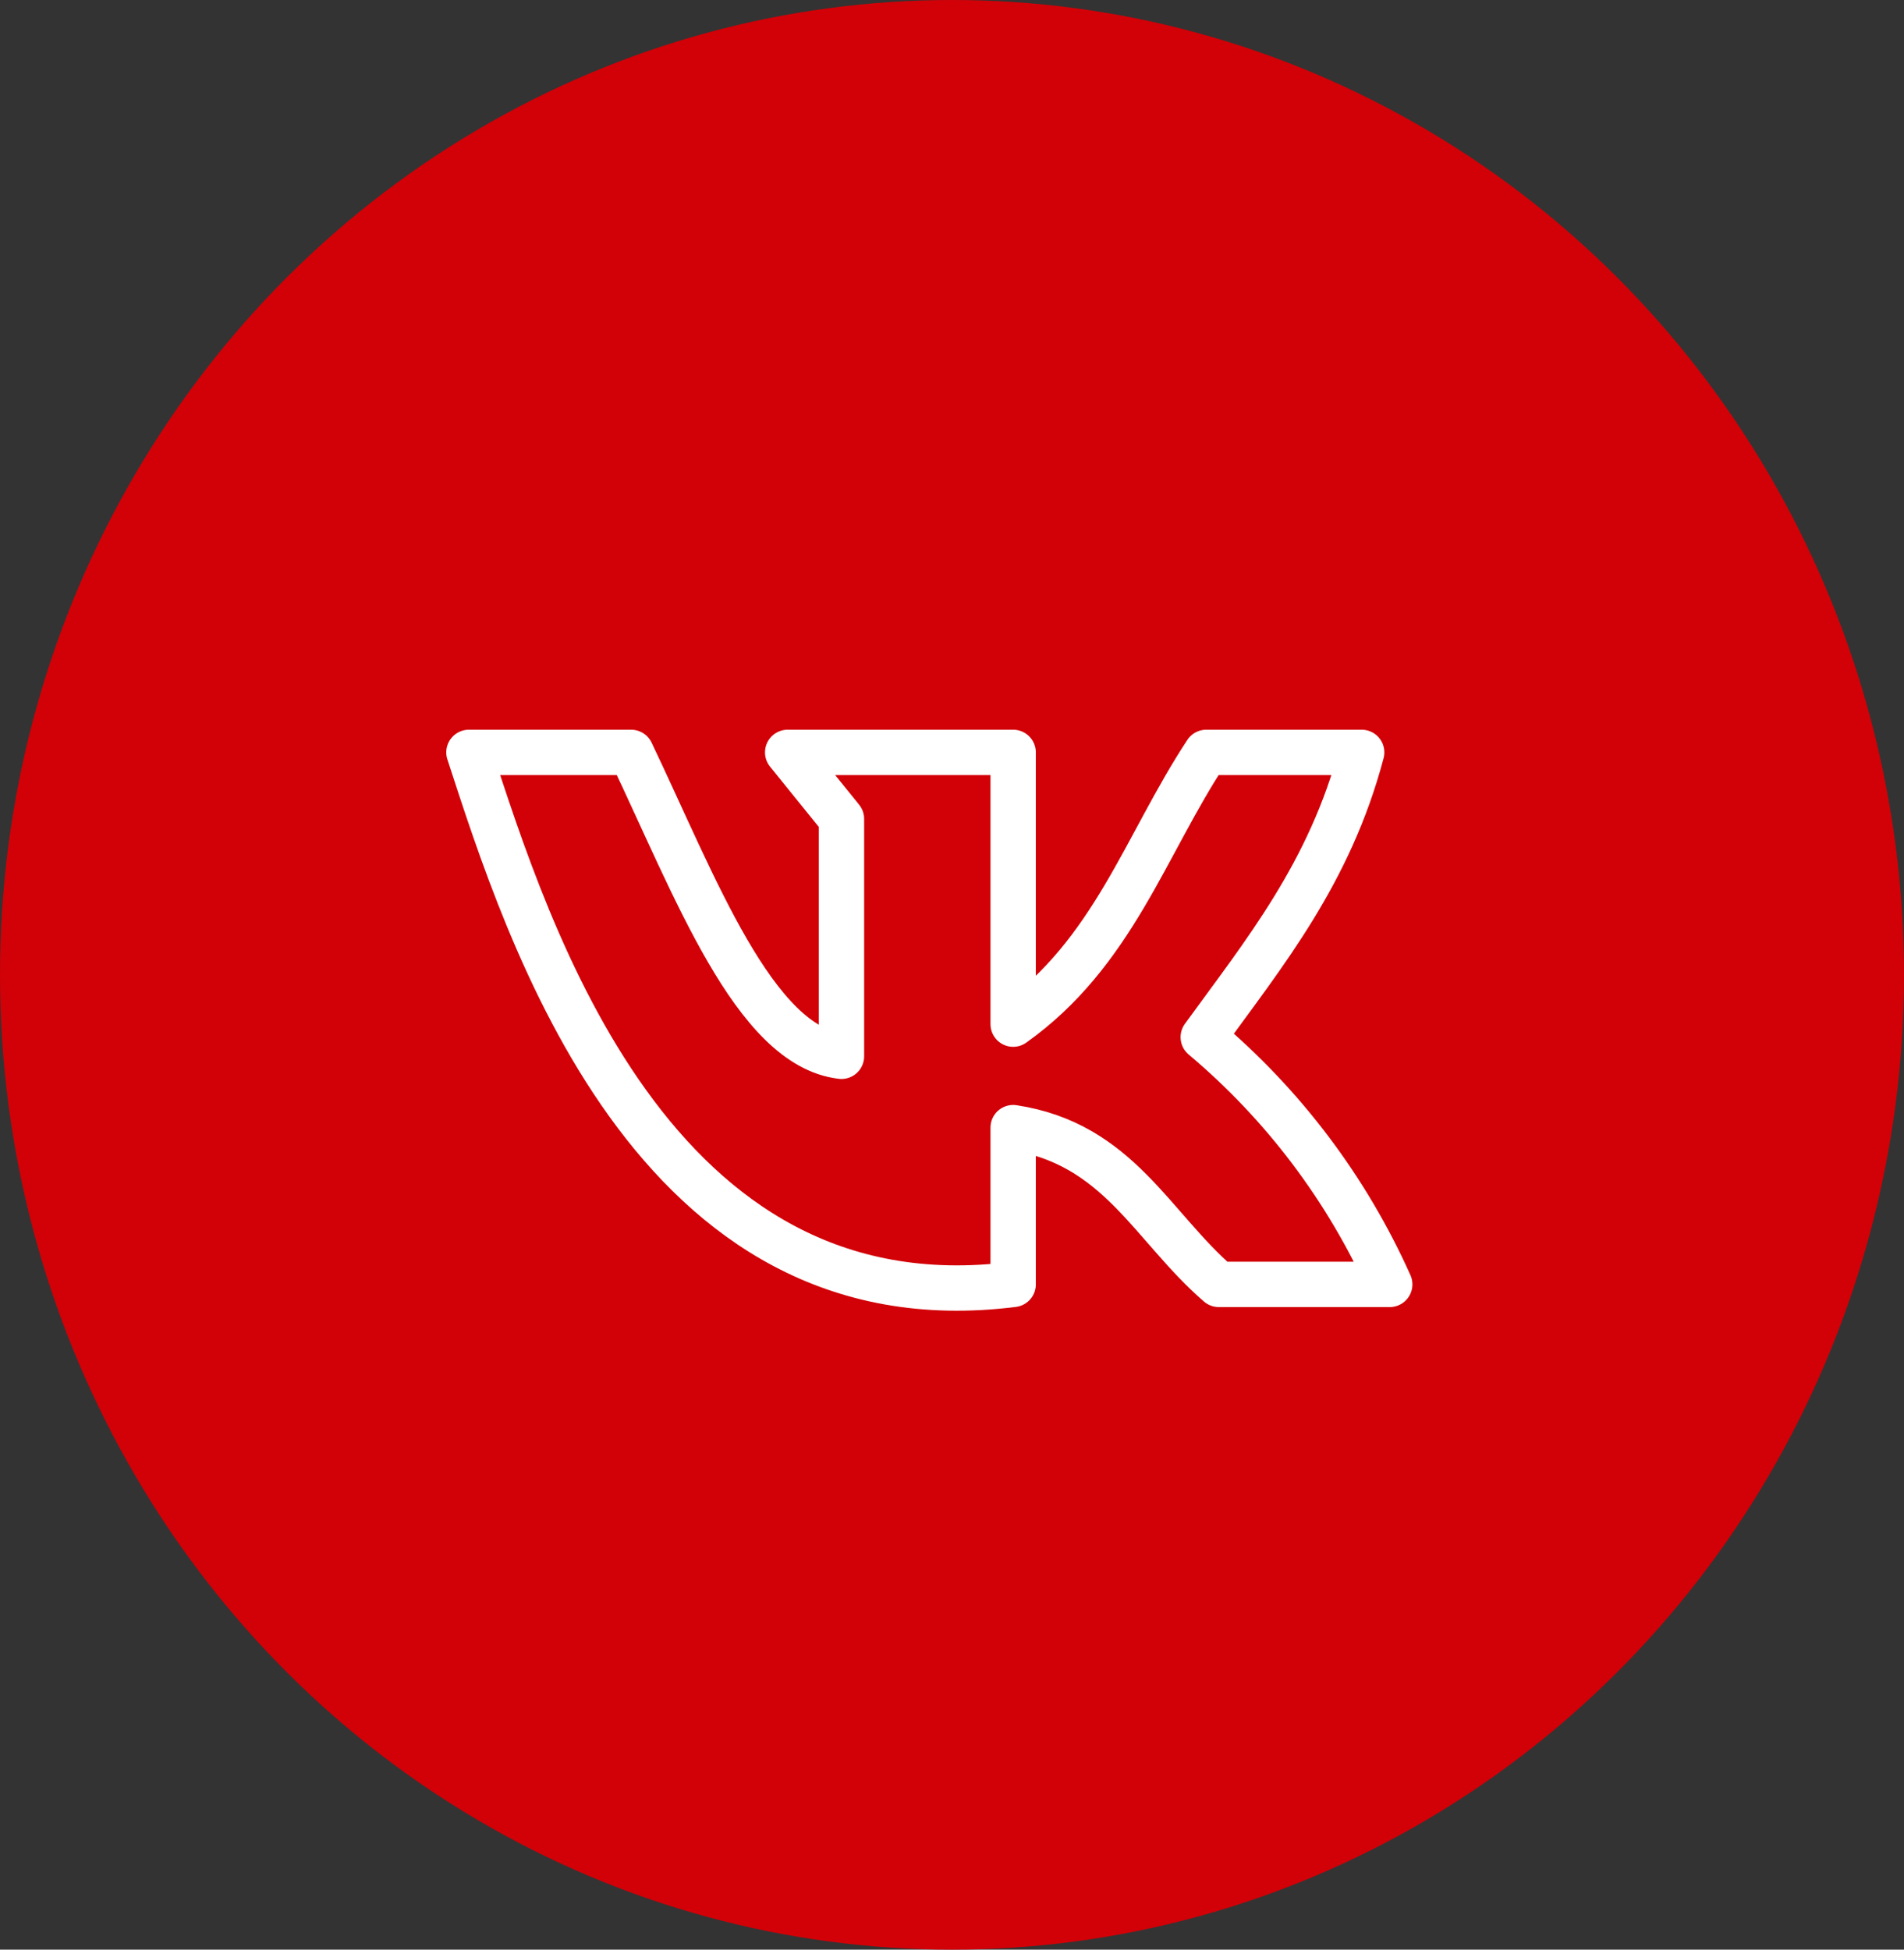 <?xml version="1.0" encoding="UTF-8"?> <svg xmlns="http://www.w3.org/2000/svg" width="42" height="43" viewBox="0 0 42 43" fill="none"><rect x="0" y="0" width="42" height="43" fill="#333333" stroke="none"/> <ellipse cx="21" cy="21.5" rx="21" ry="21.5" fill="#D20007"></ellipse> <path d="M22.349 28.328V24.87C24.672 25.224 25.406 27.052 26.885 28.328H30.656C29.713 26.223 28.307 24.359 26.542 22.875C27.896 21.01 29.333 19.255 30.037 16.594H26.609C25.266 18.63 24.557 21.016 22.349 22.588V16.594H17.375L18.562 18.062V23.297C16.635 23.073 15.333 19.547 13.922 16.594H10.344C11.646 20.583 14.385 29.338 22.349 28.328Z" stroke="white" stroke-linecap="round" stroke-linejoin="round"></path> </svg> 